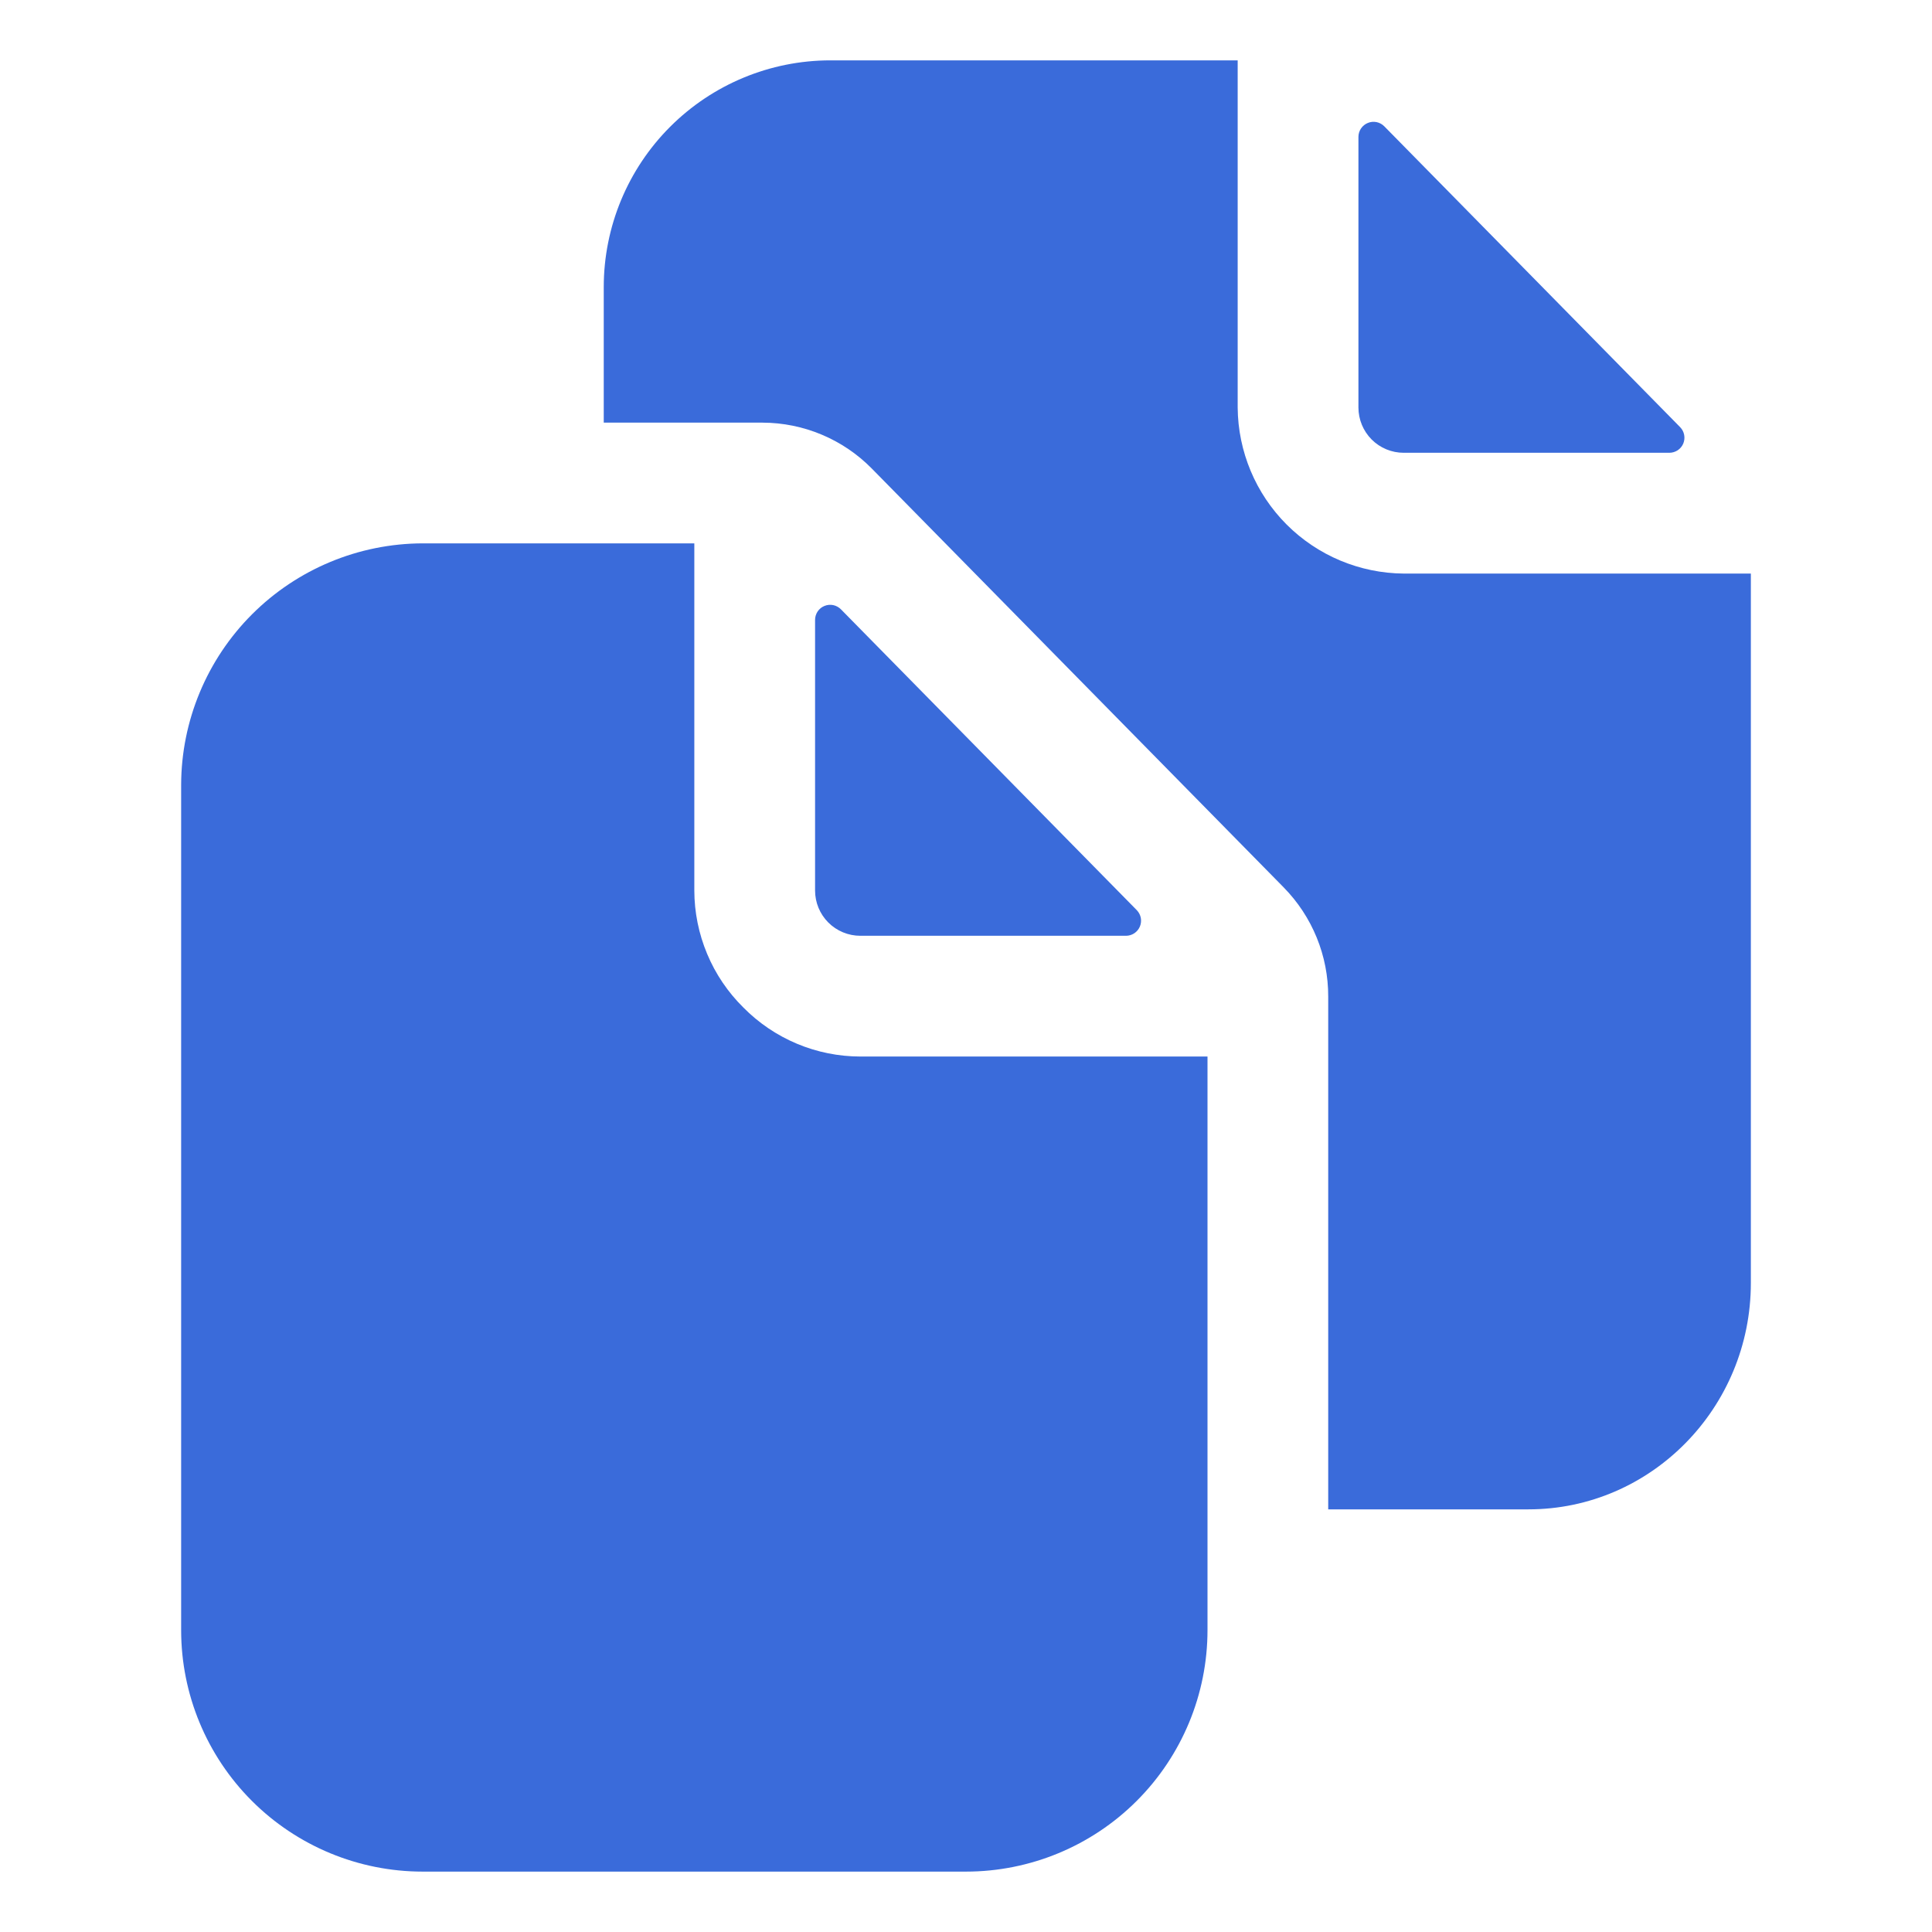 <svg width="50" height="50" viewBox="0 0 50 50" fill="none" xmlns="http://www.w3.org/2000/svg">
<path d="M29.14 24.218C29.217 24.218 29.292 24.195 29.356 24.153C29.42 24.11 29.47 24.05 29.5 23.979C29.53 23.908 29.538 23.83 29.524 23.754C29.509 23.679 29.473 23.609 29.419 23.554L21.763 15.769C21.708 15.714 21.639 15.676 21.563 15.66C21.487 15.645 21.408 15.652 21.336 15.682C21.264 15.711 21.203 15.761 21.16 15.825C21.117 15.89 21.094 15.966 21.094 16.043V23.046C21.094 23.357 21.217 23.655 21.437 23.875C21.657 24.095 21.955 24.218 22.266 24.218H29.14Z" fill="#3A6BDA"/>
<path d="M19.238 26.074C18.837 25.678 18.518 25.207 18.301 24.687C18.083 24.167 17.97 23.61 17.969 23.046V14.062H10.938C9.281 14.067 7.695 14.727 6.523 15.898C5.352 17.069 4.692 18.656 4.688 20.312V42.187C4.688 43.844 5.346 45.434 6.518 46.606C7.69 47.778 9.28 48.437 10.938 48.437H25C26.658 48.437 28.247 47.778 29.419 46.606C30.591 45.434 31.25 43.844 31.25 42.187V27.343H22.266C21.702 27.342 21.144 27.23 20.625 27.012C20.105 26.794 19.634 26.475 19.238 26.074ZM36.328 11.718H43.202C43.279 11.718 43.354 11.695 43.419 11.653C43.483 11.61 43.533 11.55 43.563 11.479C43.592 11.408 43.601 11.33 43.586 11.254C43.572 11.179 43.535 11.109 43.481 11.054L35.825 3.269C35.771 3.214 35.701 3.176 35.625 3.16C35.549 3.145 35.47 3.152 35.399 3.182C35.327 3.211 35.266 3.261 35.222 3.326C35.179 3.39 35.156 3.466 35.156 3.543V10.546C35.156 10.857 35.28 11.155 35.499 11.375C35.719 11.595 36.017 11.718 36.328 11.718Z" fill="#3A6BDA"/>
<path d="M36.328 14.844C35.191 14.835 34.103 14.38 33.299 13.576C32.495 12.772 32.04 11.684 32.031 10.547V1.562H21.484C19.931 1.564 18.442 2.182 17.343 3.281C16.245 4.379 15.627 5.868 15.625 7.422V10.938H19.738C20.263 10.94 20.783 11.045 21.267 11.249C21.751 11.452 22.19 11.749 22.559 12.123L33.219 22.963C33.962 23.718 34.378 24.735 34.374 25.795V39.062H39.555C42.73 39.062 45.312 36.434 45.312 33.203V14.844H36.328Z" fill="#3A6BDA"/>
</svg>
